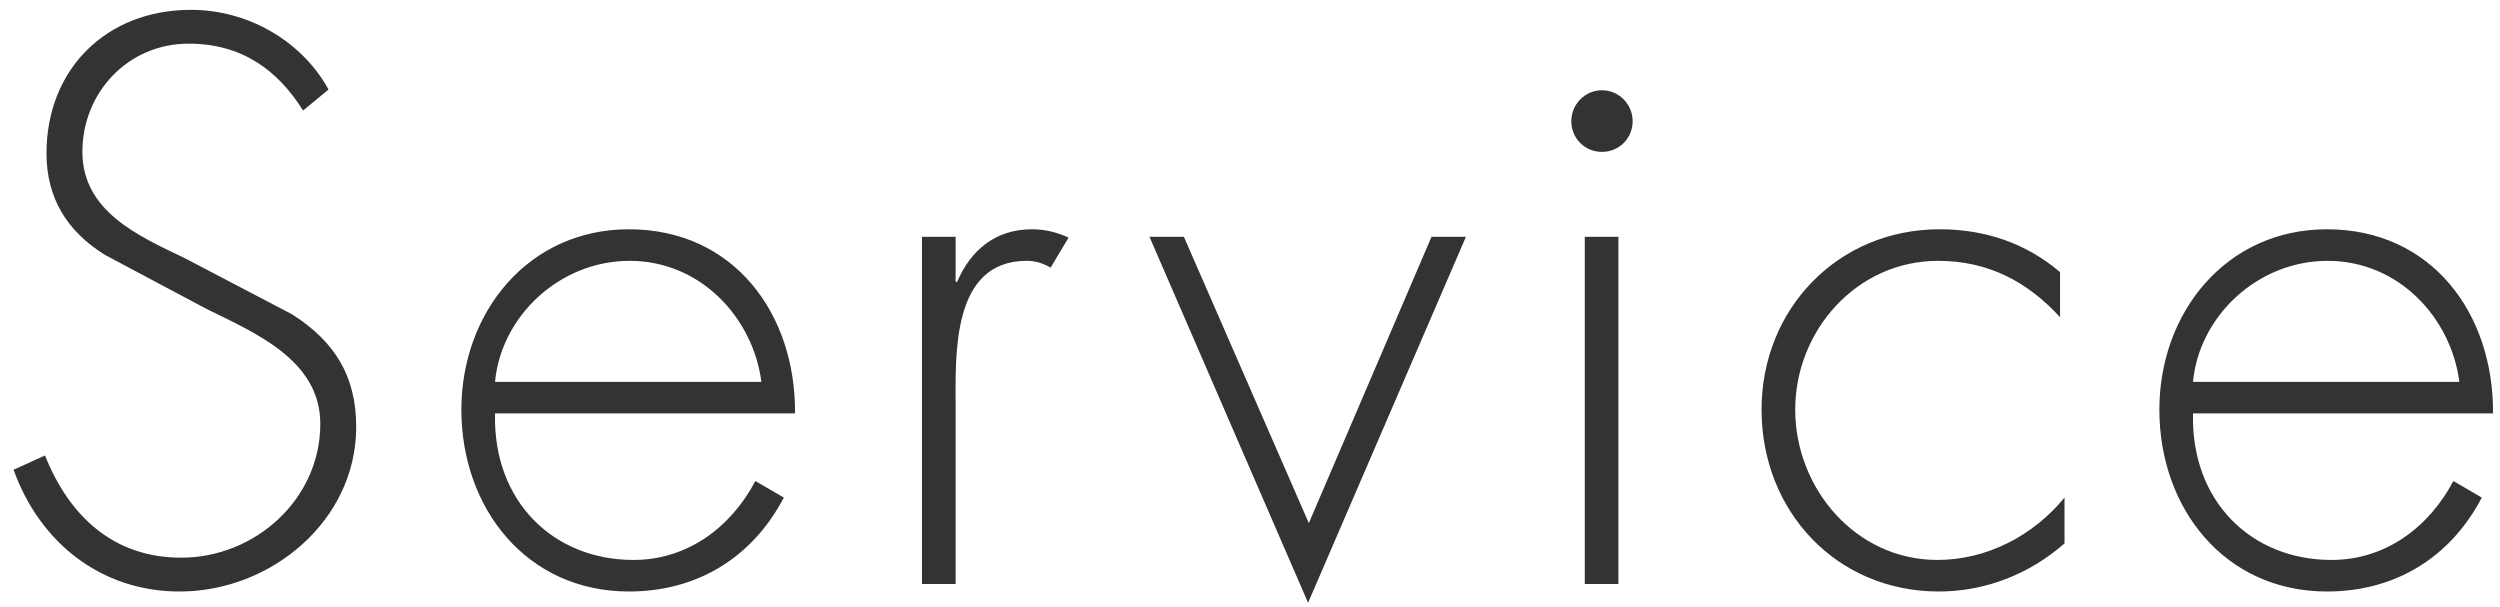 <svg 
 xmlns="http://www.w3.org/2000/svg"
 xmlns:xlink="http://www.w3.org/1999/xlink"
 width="173px" height="42px">
<path fill-rule="evenodd"  fill="rgb(51, 51, 51)"
 d="M151.757,28.607 C151.602,34.692 155.795,38.748 161.335,38.748 C165.062,38.748 168.065,36.512 169.773,33.287 L171.740,34.432 C169.566,38.592 165.735,40.932 161.024,40.932 C153.932,40.932 149.428,35.160 149.428,28.347 C149.428,21.639 154.035,15.866 161.024,15.866 C168.272,15.866 172.568,21.691 172.517,28.607 L151.757,28.607 ZM161.076,18.050 C156.209,18.050 152.171,21.899 151.757,26.423 L170.187,26.423 C169.618,22.003 165.994,18.050 161.076,18.050 ZM134.168,40.932 C127.076,40.932 121.899,35.368 121.899,28.347 C121.899,21.379 127.179,15.866 134.220,15.866 C137.326,15.866 140.173,16.802 142.555,18.830 L142.555,21.951 C140.277,19.454 137.533,18.050 134.116,18.050 C128.474,18.050 124.229,22.887 124.229,28.347 C124.229,33.807 128.422,38.748 134.065,38.748 C137.481,38.748 140.691,37.084 142.865,34.432 L142.865,37.604 C140.432,39.736 137.378,40.932 134.168,40.932 ZM110.856,10.510 C109.666,10.510 108.734,9.574 108.734,8.378 C108.734,7.234 109.666,6.246 110.856,6.246 C112.047,6.246 112.979,7.234 112.979,8.378 C112.979,9.574 112.047,10.510 110.856,10.510 ZM79.544,16.386 L81.925,16.386 L90.571,36.200 L99.061,16.386 L101.442,16.386 L90.519,41.712 L79.544,16.386 ZM71.047,18.050 C65.819,18.050 66.129,24.603 66.129,28.139 L66.129,40.412 L63.800,40.412 L63.800,16.386 L66.129,16.386 L66.129,19.506 L66.233,19.506 C67.165,17.322 68.873,15.866 71.410,15.866 C72.342,15.866 73.118,16.074 73.947,16.438 L72.704,18.518 C72.135,18.206 71.669,18.050 71.047,18.050 ZM43.834,38.748 C47.561,38.748 50.564,36.512 52.272,33.287 L54.240,34.432 C52.065,38.592 48.234,40.932 43.523,40.932 C36.431,40.932 31.927,35.160 31.927,28.347 C31.927,21.639 36.535,15.866 43.523,15.866 C50.771,15.866 55.068,21.691 55.016,28.607 L34.257,28.607 C34.102,34.692 38.295,38.748 43.834,38.748 ZM52.687,26.423 C52.117,22.003 48.493,18.050 43.575,18.050 C38.709,18.050 34.671,21.899 34.257,26.423 L52.687,26.423 ZM20.198,21.743 C23.148,23.615 24.650,26.007 24.650,29.543 C24.650,36.044 18.748,40.932 12.432,40.932 C6.996,40.932 2.751,37.552 0.939,32.507 L3.114,31.519 C4.770,35.680 7.825,38.592 12.536,38.592 C17.661,38.592 22.165,34.536 22.165,29.335 C22.165,24.915 17.661,23.043 14.296,21.379 L7.255,17.634 C4.667,16.022 3.217,13.734 3.217,10.614 C3.217,4.789 7.359,0.681 13.209,0.681 C17.143,0.681 20.871,2.813 22.734,6.194 L20.974,7.650 C19.214,4.841 16.729,3.021 13.053,3.021 C8.860,3.021 5.702,6.402 5.702,10.510 C5.702,14.618 9.585,16.334 12.743,17.842 L20.198,21.743 ZM111.995,40.412 L109.666,40.412 L109.666,16.386 L111.995,16.386 L111.995,40.412 Z"/>
</svg>